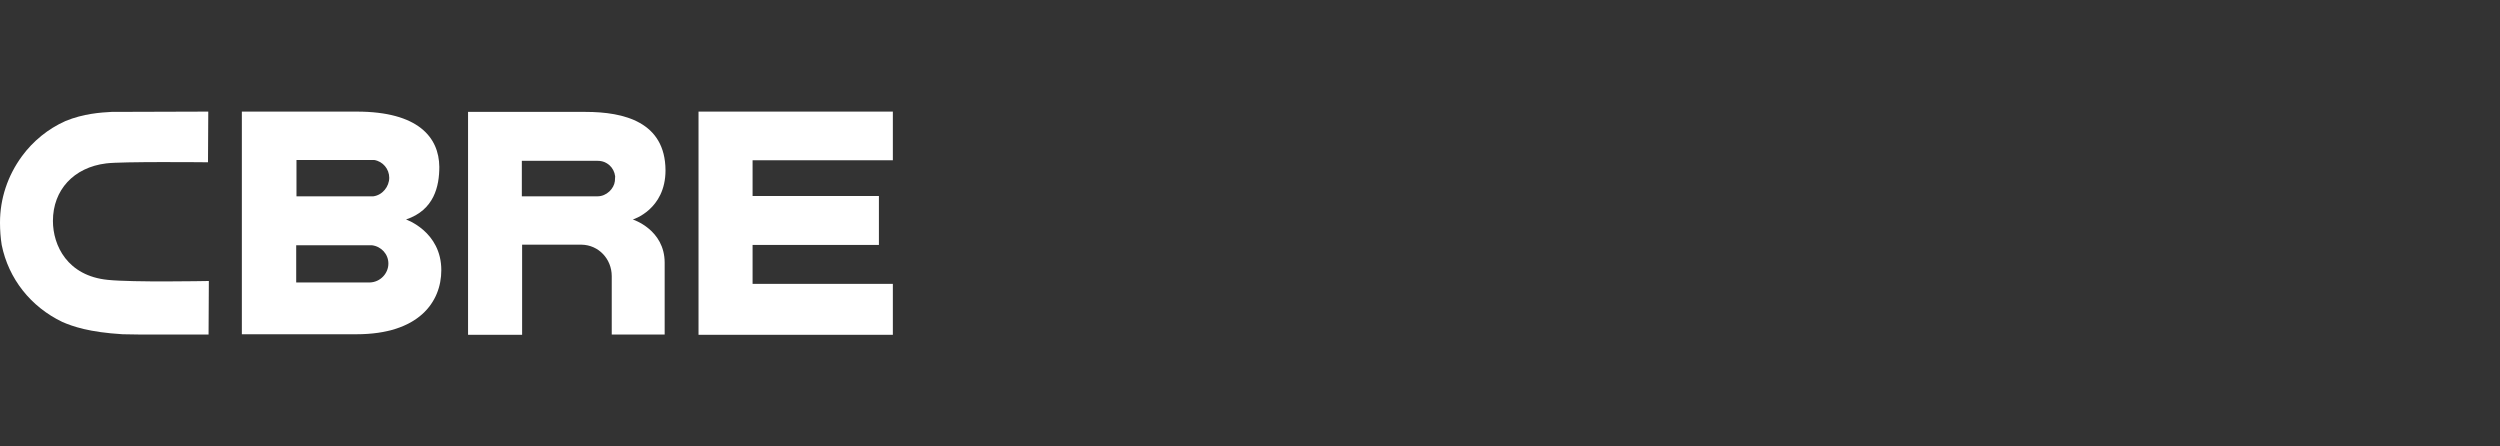 <?xml version="1.0" encoding="UTF-8"?>
<svg xmlns="http://www.w3.org/2000/svg" width="336" height="60" viewBox="0 0 336 60" fill="none">
  <rect x="0" y="0" width="336" height="60" fill="#333333" stroke="none"/>
  <g clip-path="url(#clip0_8698_8748)">
    <path d="M54.57 29.5C58.356 28.231 59.044 25.038 59.044 22.423C59.006 18.462 56.214 15 47.954 15H32.505V44.923H47.916C56.252 44.923 59.312 40.615 59.312 36.308C59.312 31.115 54.57 29.5 54.57 29.5ZM39.847 21.5H50.249H50.287C51.472 21.692 52.314 22.731 52.314 23.885C52.314 25.077 51.396 26.231 50.172 26.385H39.847V21.5ZM49.713 37.962H39.809V32.962H49.943H49.981C51.243 33.115 52.199 34.154 52.199 35.423C52.199 36.769 51.09 37.923 49.713 37.962Z" fill="white"></path>
    <path d="M93.881 15H120V21.538H101.147V26.346H118.126V32.923H101.147V38.154H120V45H93.881" fill="white"></path>
    <path d="M78.7 15.039H62.906V45H70.172V32.885H78.164C80.459 32.923 82.218 34.808 82.218 37.115V44.962H89.331V35.308C89.331 30.846 85.048 29.5 85.048 29.5C85.048 29.5 89.445 28.192 89.445 22.885C89.407 16.385 83.862 15.039 78.7 15.039ZM82.639 24.346C82.524 25.346 81.53 26.385 80.306 26.385H70.134V21.616H80.344C81.568 21.616 82.524 22.5 82.677 23.692" fill="white"></path>
    <path d="M27.801 37.769C27.686 37.769 17.897 37.962 14.493 37.615C9.063 37.077 7.113 33 7.113 29.692C7.113 25.538 9.904 22.5 14.264 21.962C16.329 21.692 27.61 21.808 27.725 21.808H27.954L27.992 15H27.763L14.99 15.039C13.575 15.115 11.205 15.269 8.795 16.269C6.463 17.308 4.436 18.962 2.945 21C1.032 23.615 0 26.692 0 29.923C0 30.962 0.076 31.962 0.229 32.923C1.147 37.462 4.13 41.231 8.375 43.269C9.79 43.885 12.008 44.654 16.482 44.923L18.891 44.962H27.801H28.031L28.069 37.769" fill="white"></path>
  </g>
  <defs>
    <clipPath id="clip0_8698_8748">
      <rect width="120" height="30" fill="white" transform="translate(0 15)"></rect>
    </clipPath>
  </defs>
</svg>
